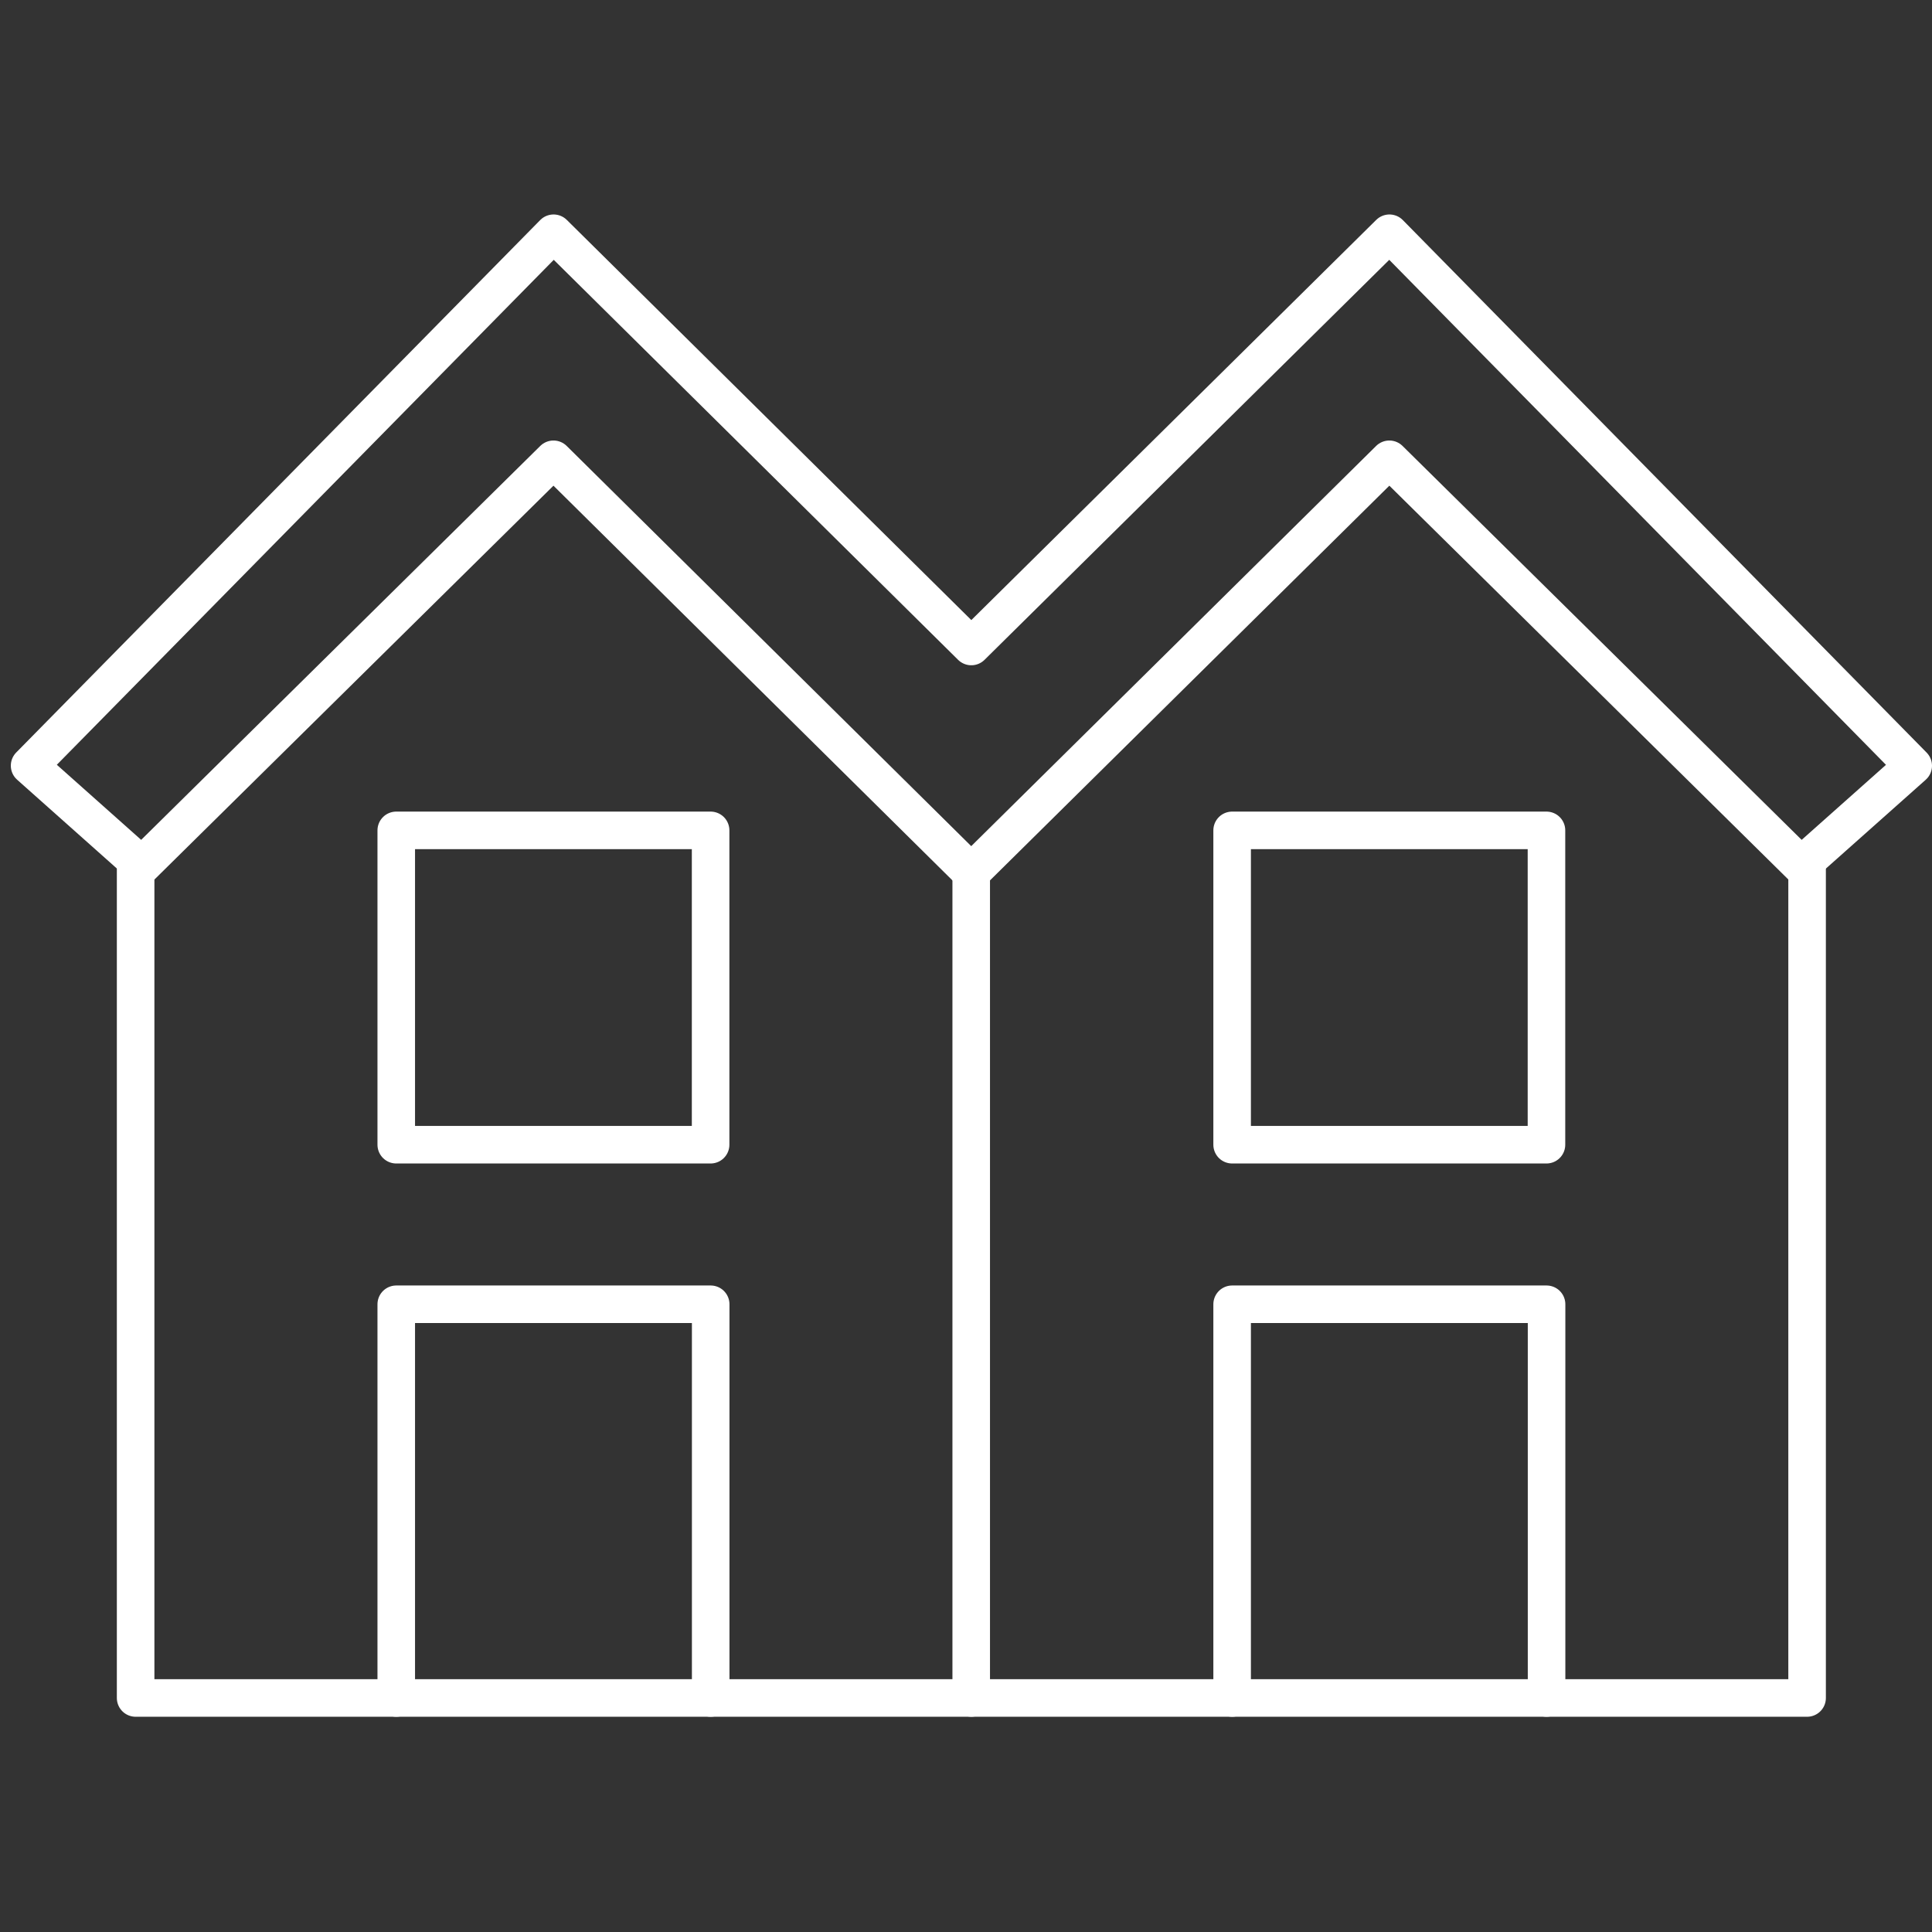 <svg width="100" height="100" viewBox="0 0 100 100" fill="none" xmlns="http://www.w3.org/2000/svg">
<rect x="0" y="0" width="100" height="100" fill="#333333" stroke="none"/>
<g clip-path="url(#clip0_3849_56)">
<path d="M50.27 45.163V87.887H7.02V44.516" stroke="white" stroke-width="1.944" stroke-linecap="round" stroke-linejoin="round"/>
<path d="M50.27 45.163L28.648 23.773L7.341 44.803L1.532 39.631L28.653 12.073L50.275 33.462L71.917 12.073L99.028 39.635L93.219 44.803L71.912 23.773L50.27 45.163Z" stroke="white" stroke-width="1.944" stroke-linecap="round" stroke-linejoin="round"/>
<path d="M36.781 42.98H20.51V59.25H36.781V42.98Z" stroke="white" stroke-width="1.944" stroke-linecap="round" stroke-linejoin="round"/>
<path d="M20.51 87.887V67.509H36.785V87.887" stroke="white" stroke-width="1.944" stroke-linecap="round" stroke-linejoin="round"/>
<path d="M93.535 44.516V87.887H50.285" stroke="white" stroke-width="1.944" stroke-linecap="round" stroke-linejoin="round"/>
<path d="M80.045 42.98H63.775V59.25H80.045V42.98Z" stroke="white" stroke-width="1.944" stroke-linecap="round" stroke-linejoin="round"/>
<path d="M63.775 87.887V67.509H80.05V87.887" stroke="white" stroke-width="1.944" stroke-linecap="round" stroke-linejoin="round"/>
</g>
<defs>
<clipPath id="clip0_3849_56">
<rect width="99.44" height="77.759" fill="white" transform="translate(0.56 11.1)"/>
</clipPath>
</defs>
</svg>
